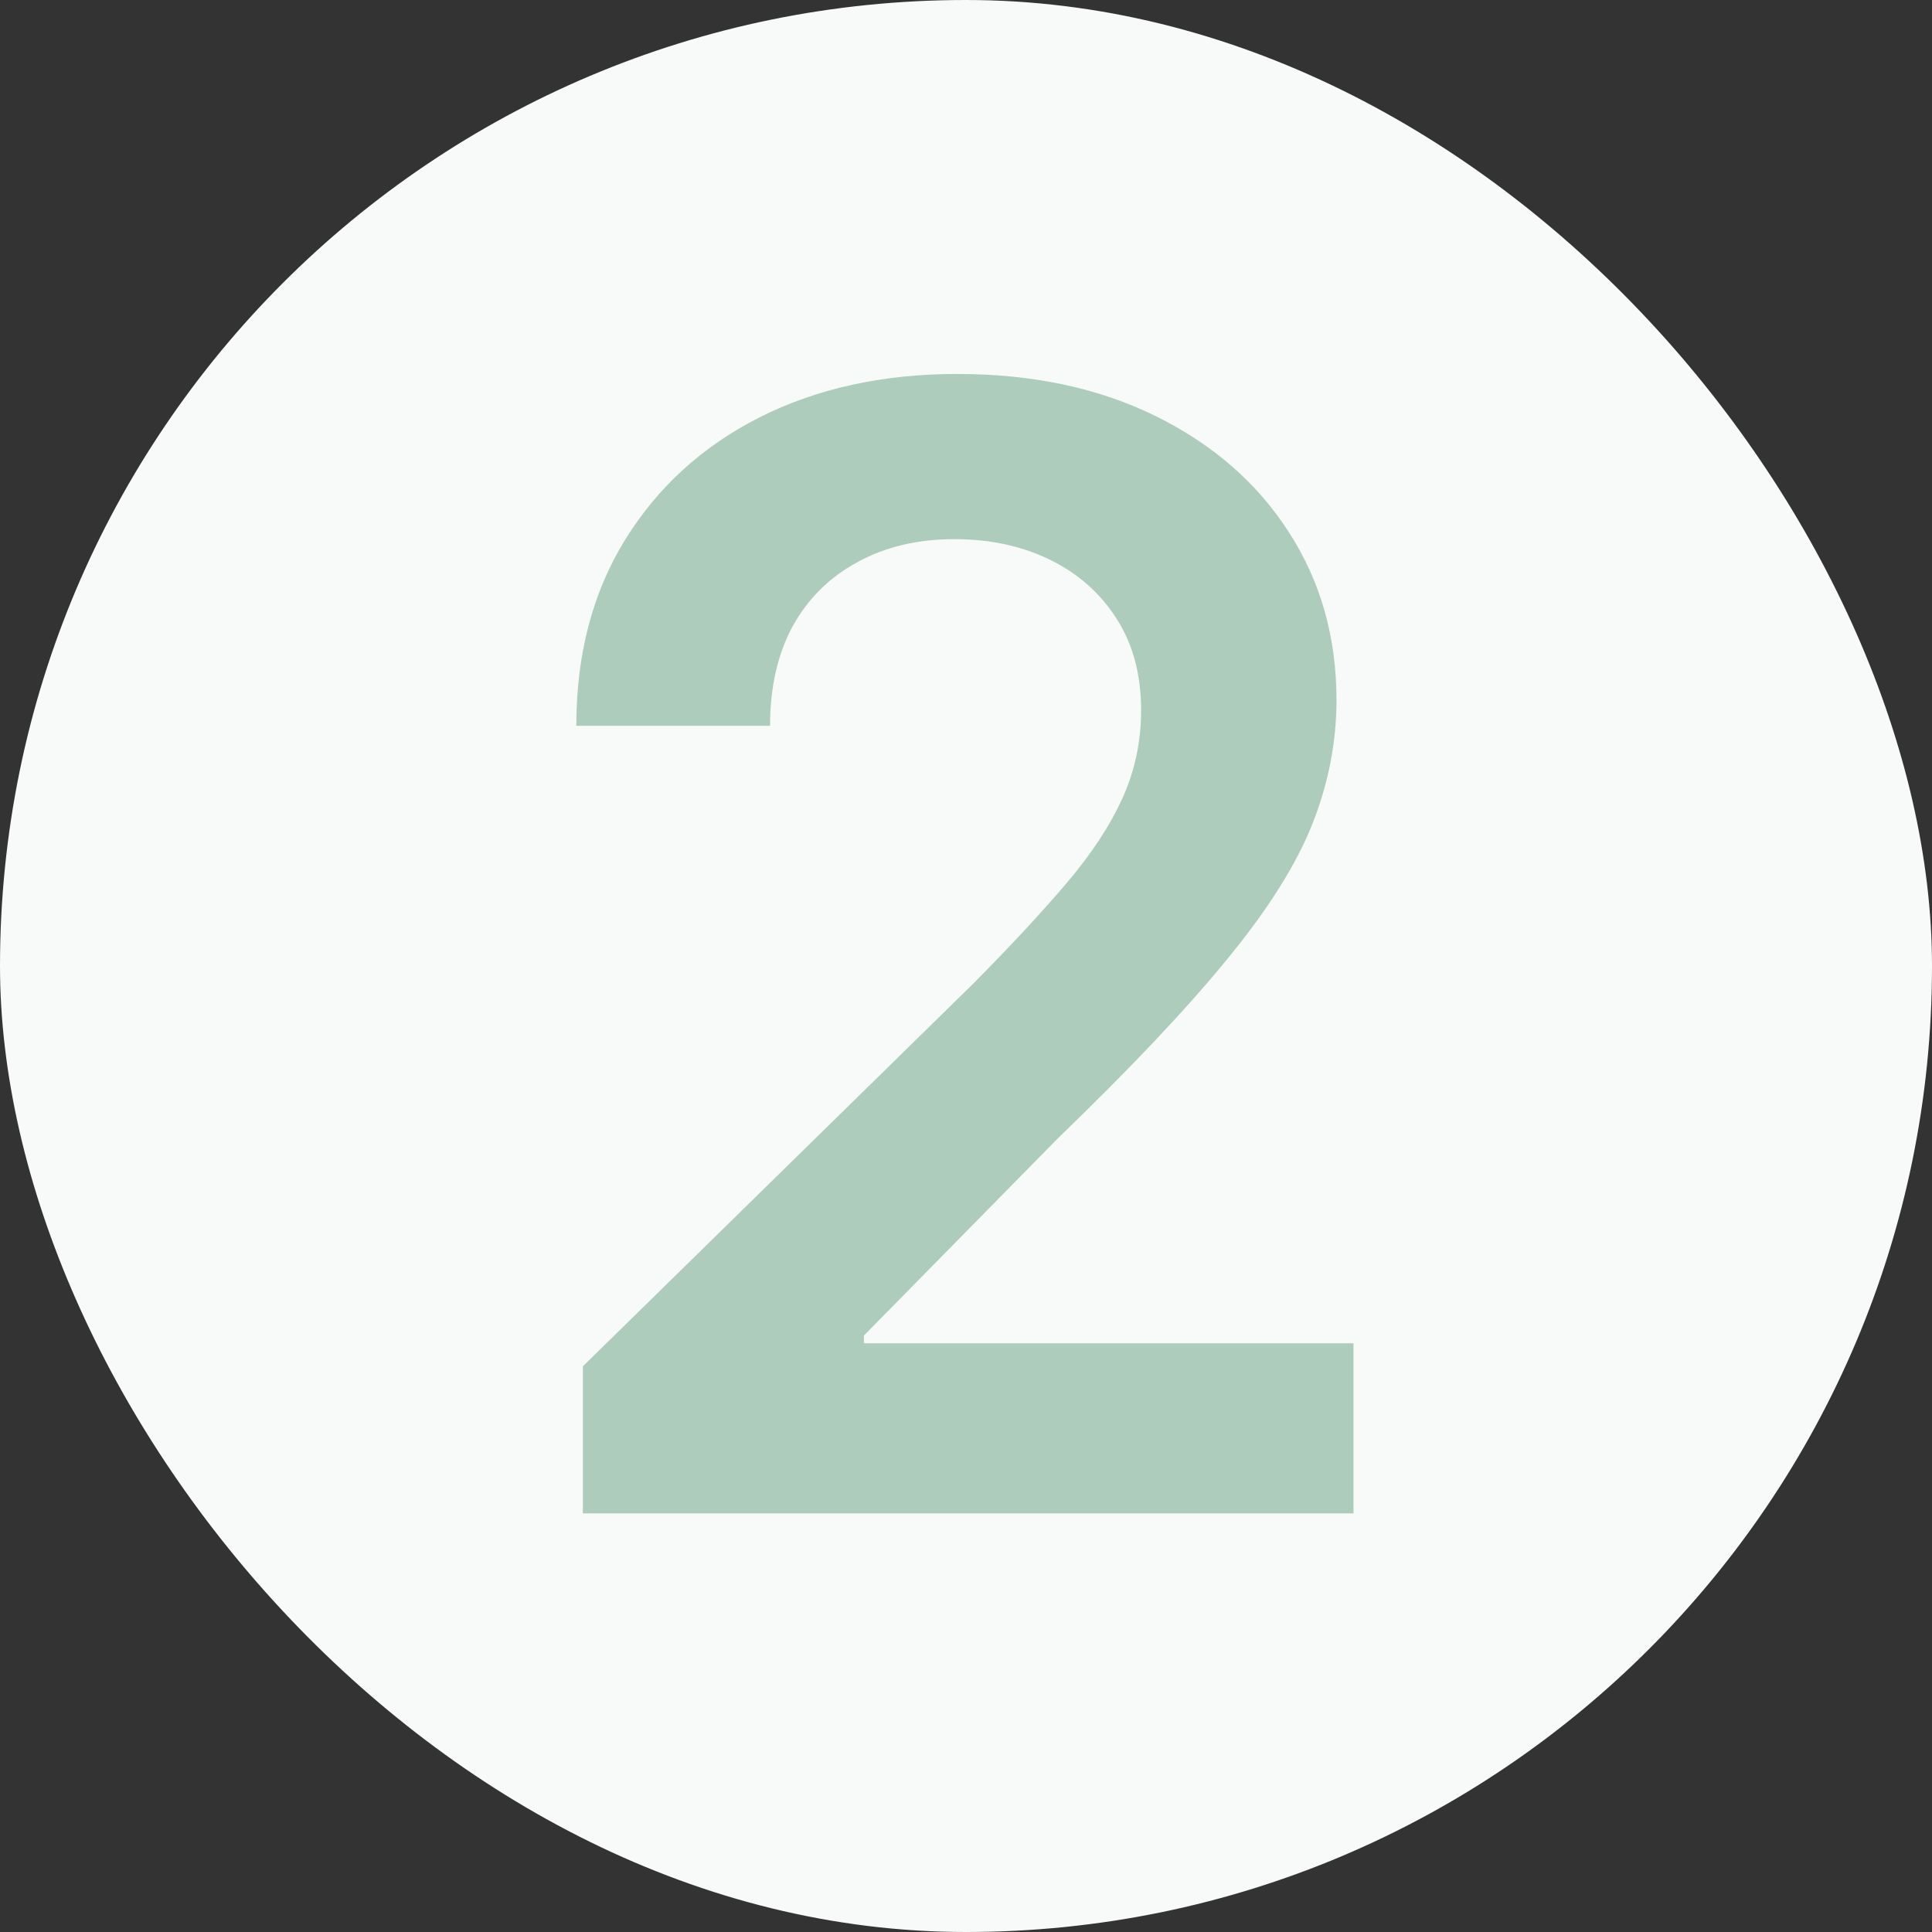 <svg width="60" height="60" viewBox="0 0 60 60" fill="none" xmlns="http://www.w3.org/2000/svg">
<rect x="0" y="0" width="60" height="60" fill="#333333" stroke="none"/>
<rect width="60" height="60" rx="30" fill="#F7FAF8"/>
<path d="M18.102 47V42.432L30.222 30.551C31.381 29.381 32.347 28.341 33.119 27.432C33.892 26.523 34.472 25.642 34.858 24.79C35.244 23.938 35.438 23.028 35.438 22.062C35.438 20.96 35.188 20.017 34.688 19.233C34.188 18.438 33.5 17.824 32.625 17.392C31.75 16.96 30.756 16.744 29.642 16.744C28.494 16.744 27.489 16.983 26.625 17.46C25.761 17.926 25.091 18.591 24.614 19.454C24.148 20.318 23.915 21.347 23.915 22.54H17.898C17.898 20.324 18.403 18.398 19.415 16.761C20.426 15.125 21.818 13.858 23.591 12.96C25.375 12.062 27.421 11.614 29.727 11.614C32.068 11.614 34.125 12.051 35.898 12.926C37.67 13.801 39.045 15 40.023 16.523C41.011 18.046 41.506 19.784 41.506 21.739C41.506 23.046 41.256 24.329 40.756 25.591C40.256 26.852 39.375 28.25 38.114 29.784C36.864 31.318 35.108 33.176 32.847 35.358L26.829 41.477V41.716H42.034V47H18.102Z" fill="#ADCCBC"/>
</svg>
